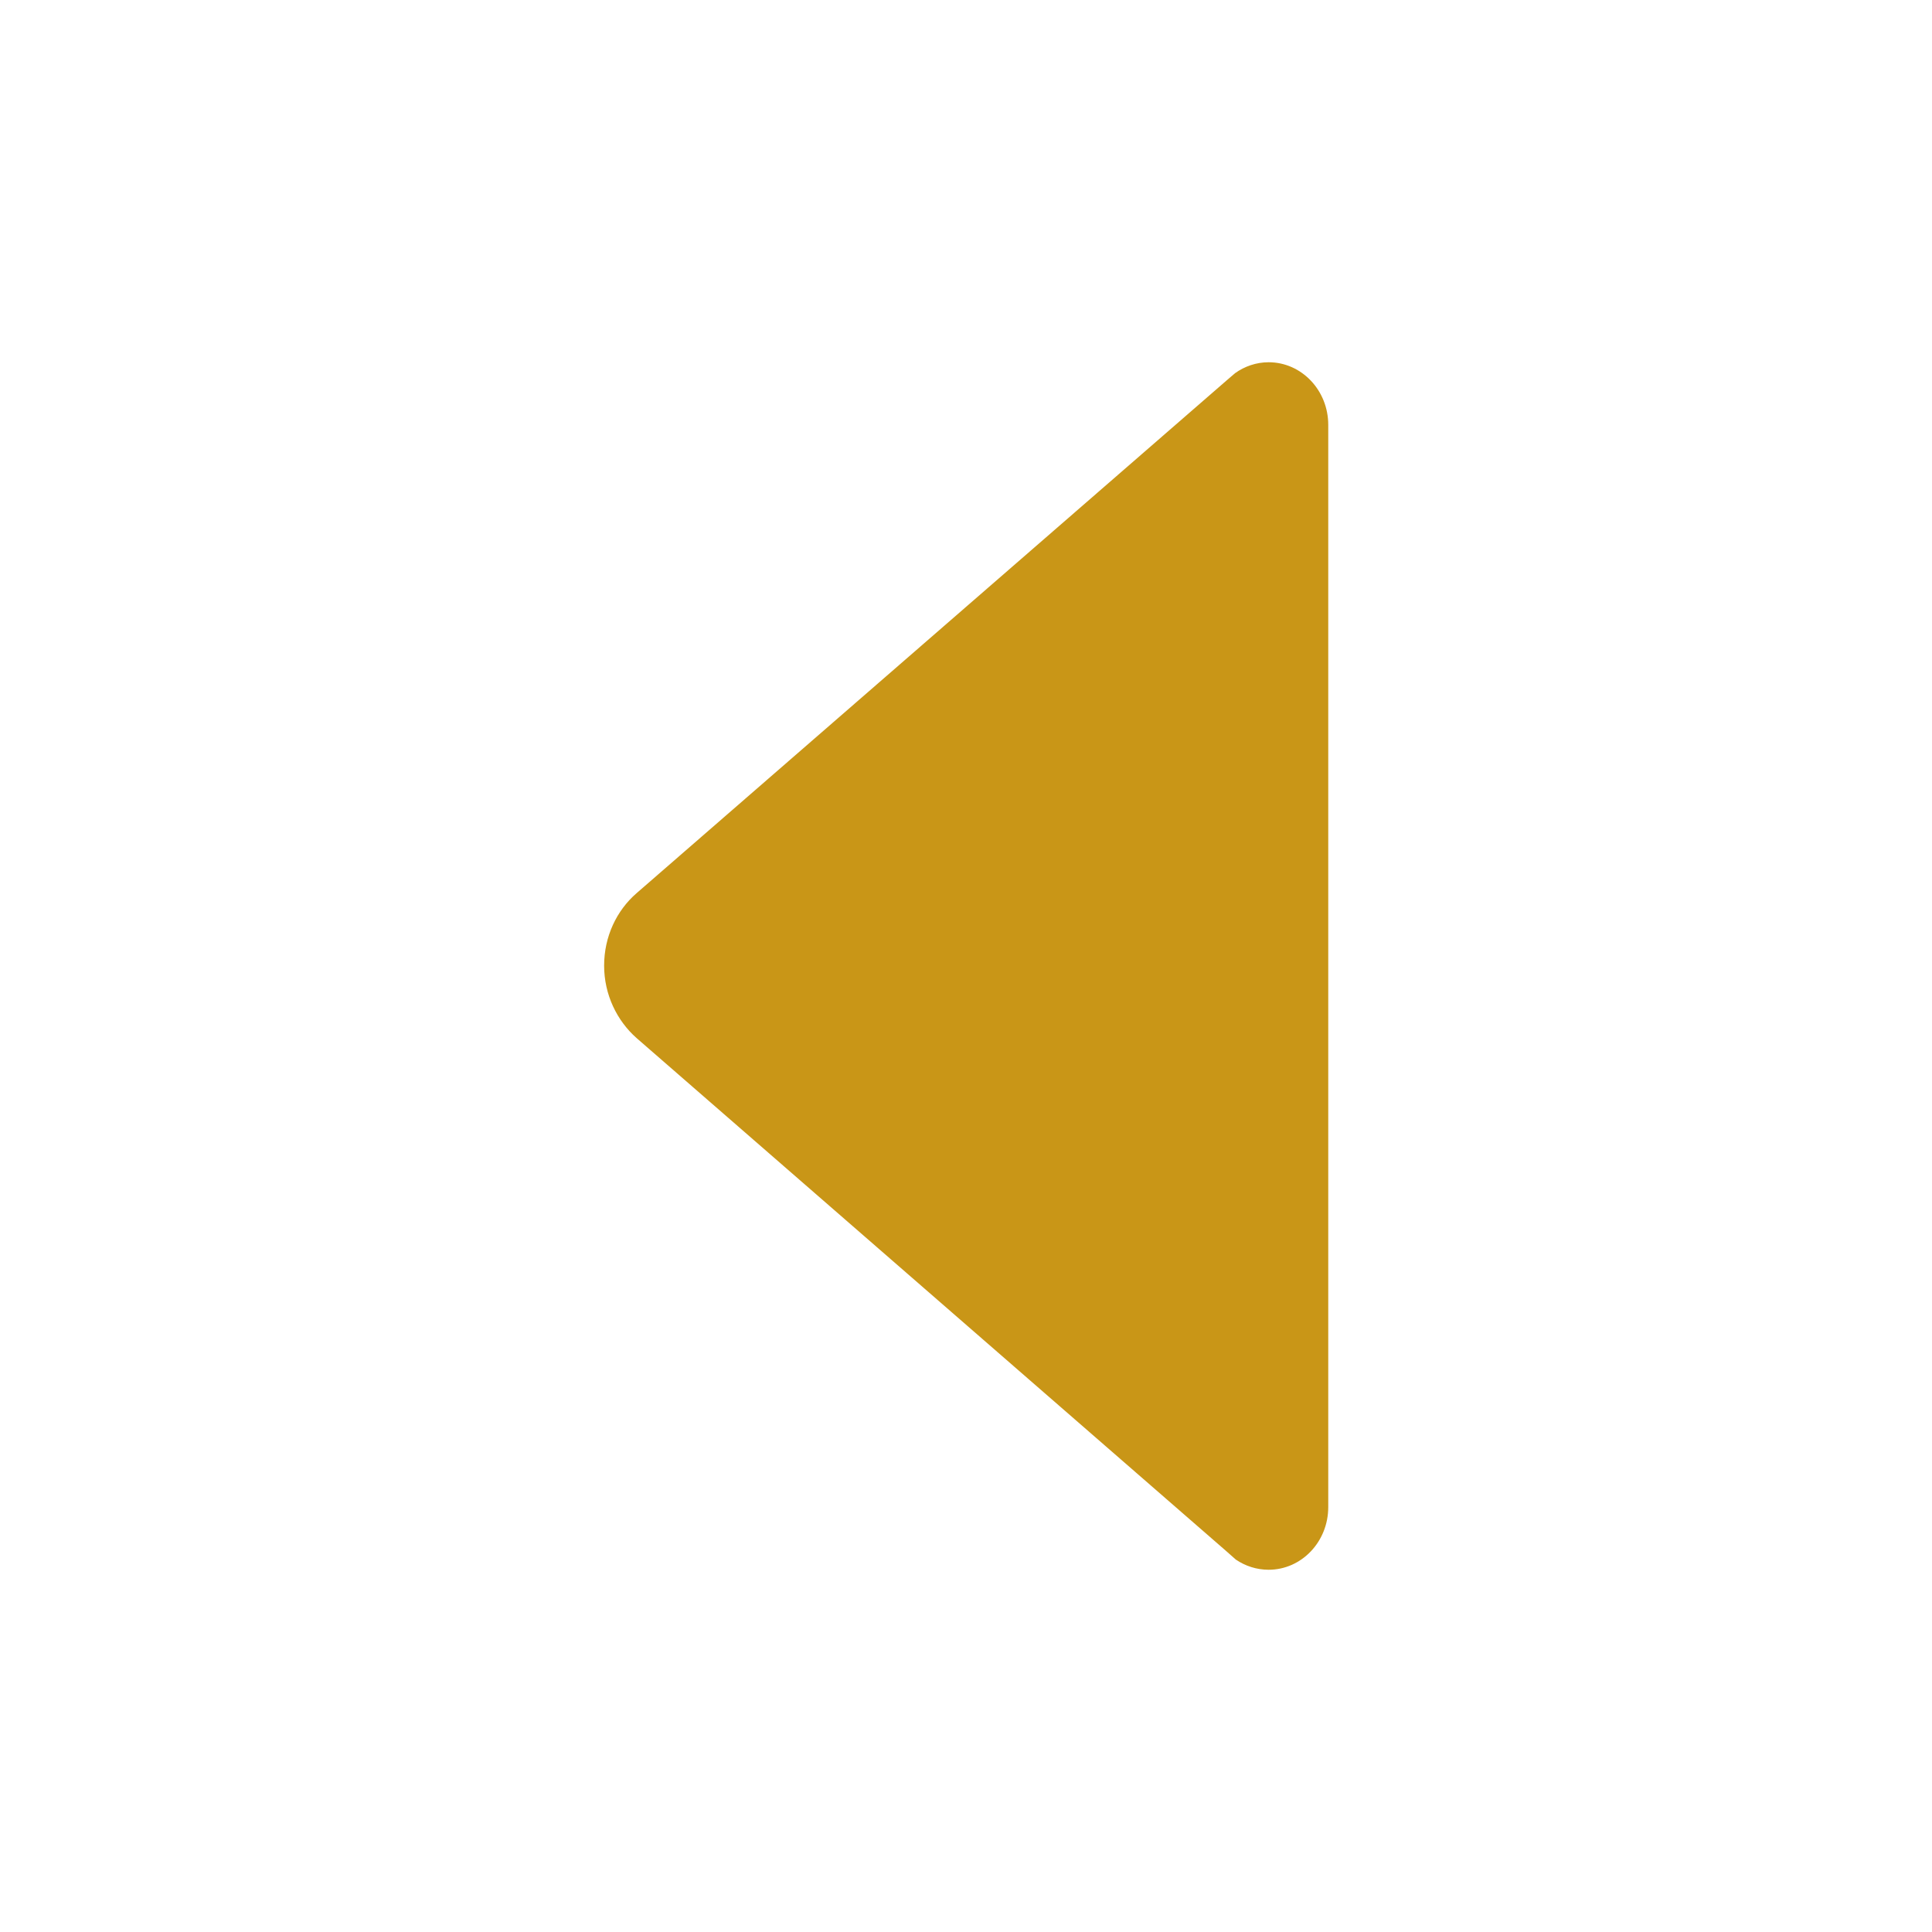 <svg width="512" height="512" xmlns="http://www.w3.org/2000/svg">

 <g>
  <title>background</title>
  <rect fill="none" id="canvas_background" height="402" width="582" y="-1" x="-1"/>
 </g>
 <g>
  <title>Layer 1</title>
  <path fill="#c99617" id="svg_1" d="m327.3,98.9l-2.1,1.8l-156.5,136c-5.3,4.6 -8.6,11.5 -8.6,19.2c0,7.7 3.4,14.6 8.6,19.2l156.2,135.9l2.6,2.3c2.5,1.7 5.5,2.7 8.7,2.7c8.7,0 15.8,-7.4 15.8,-16.6l0,0l0,-286.8l0,0c0,-9.2 -7.1,-16.6 -15.8,-16.6c-3.3,0 -6.4,1.1 -8.9,2.9z"/>
 </g>
</svg>